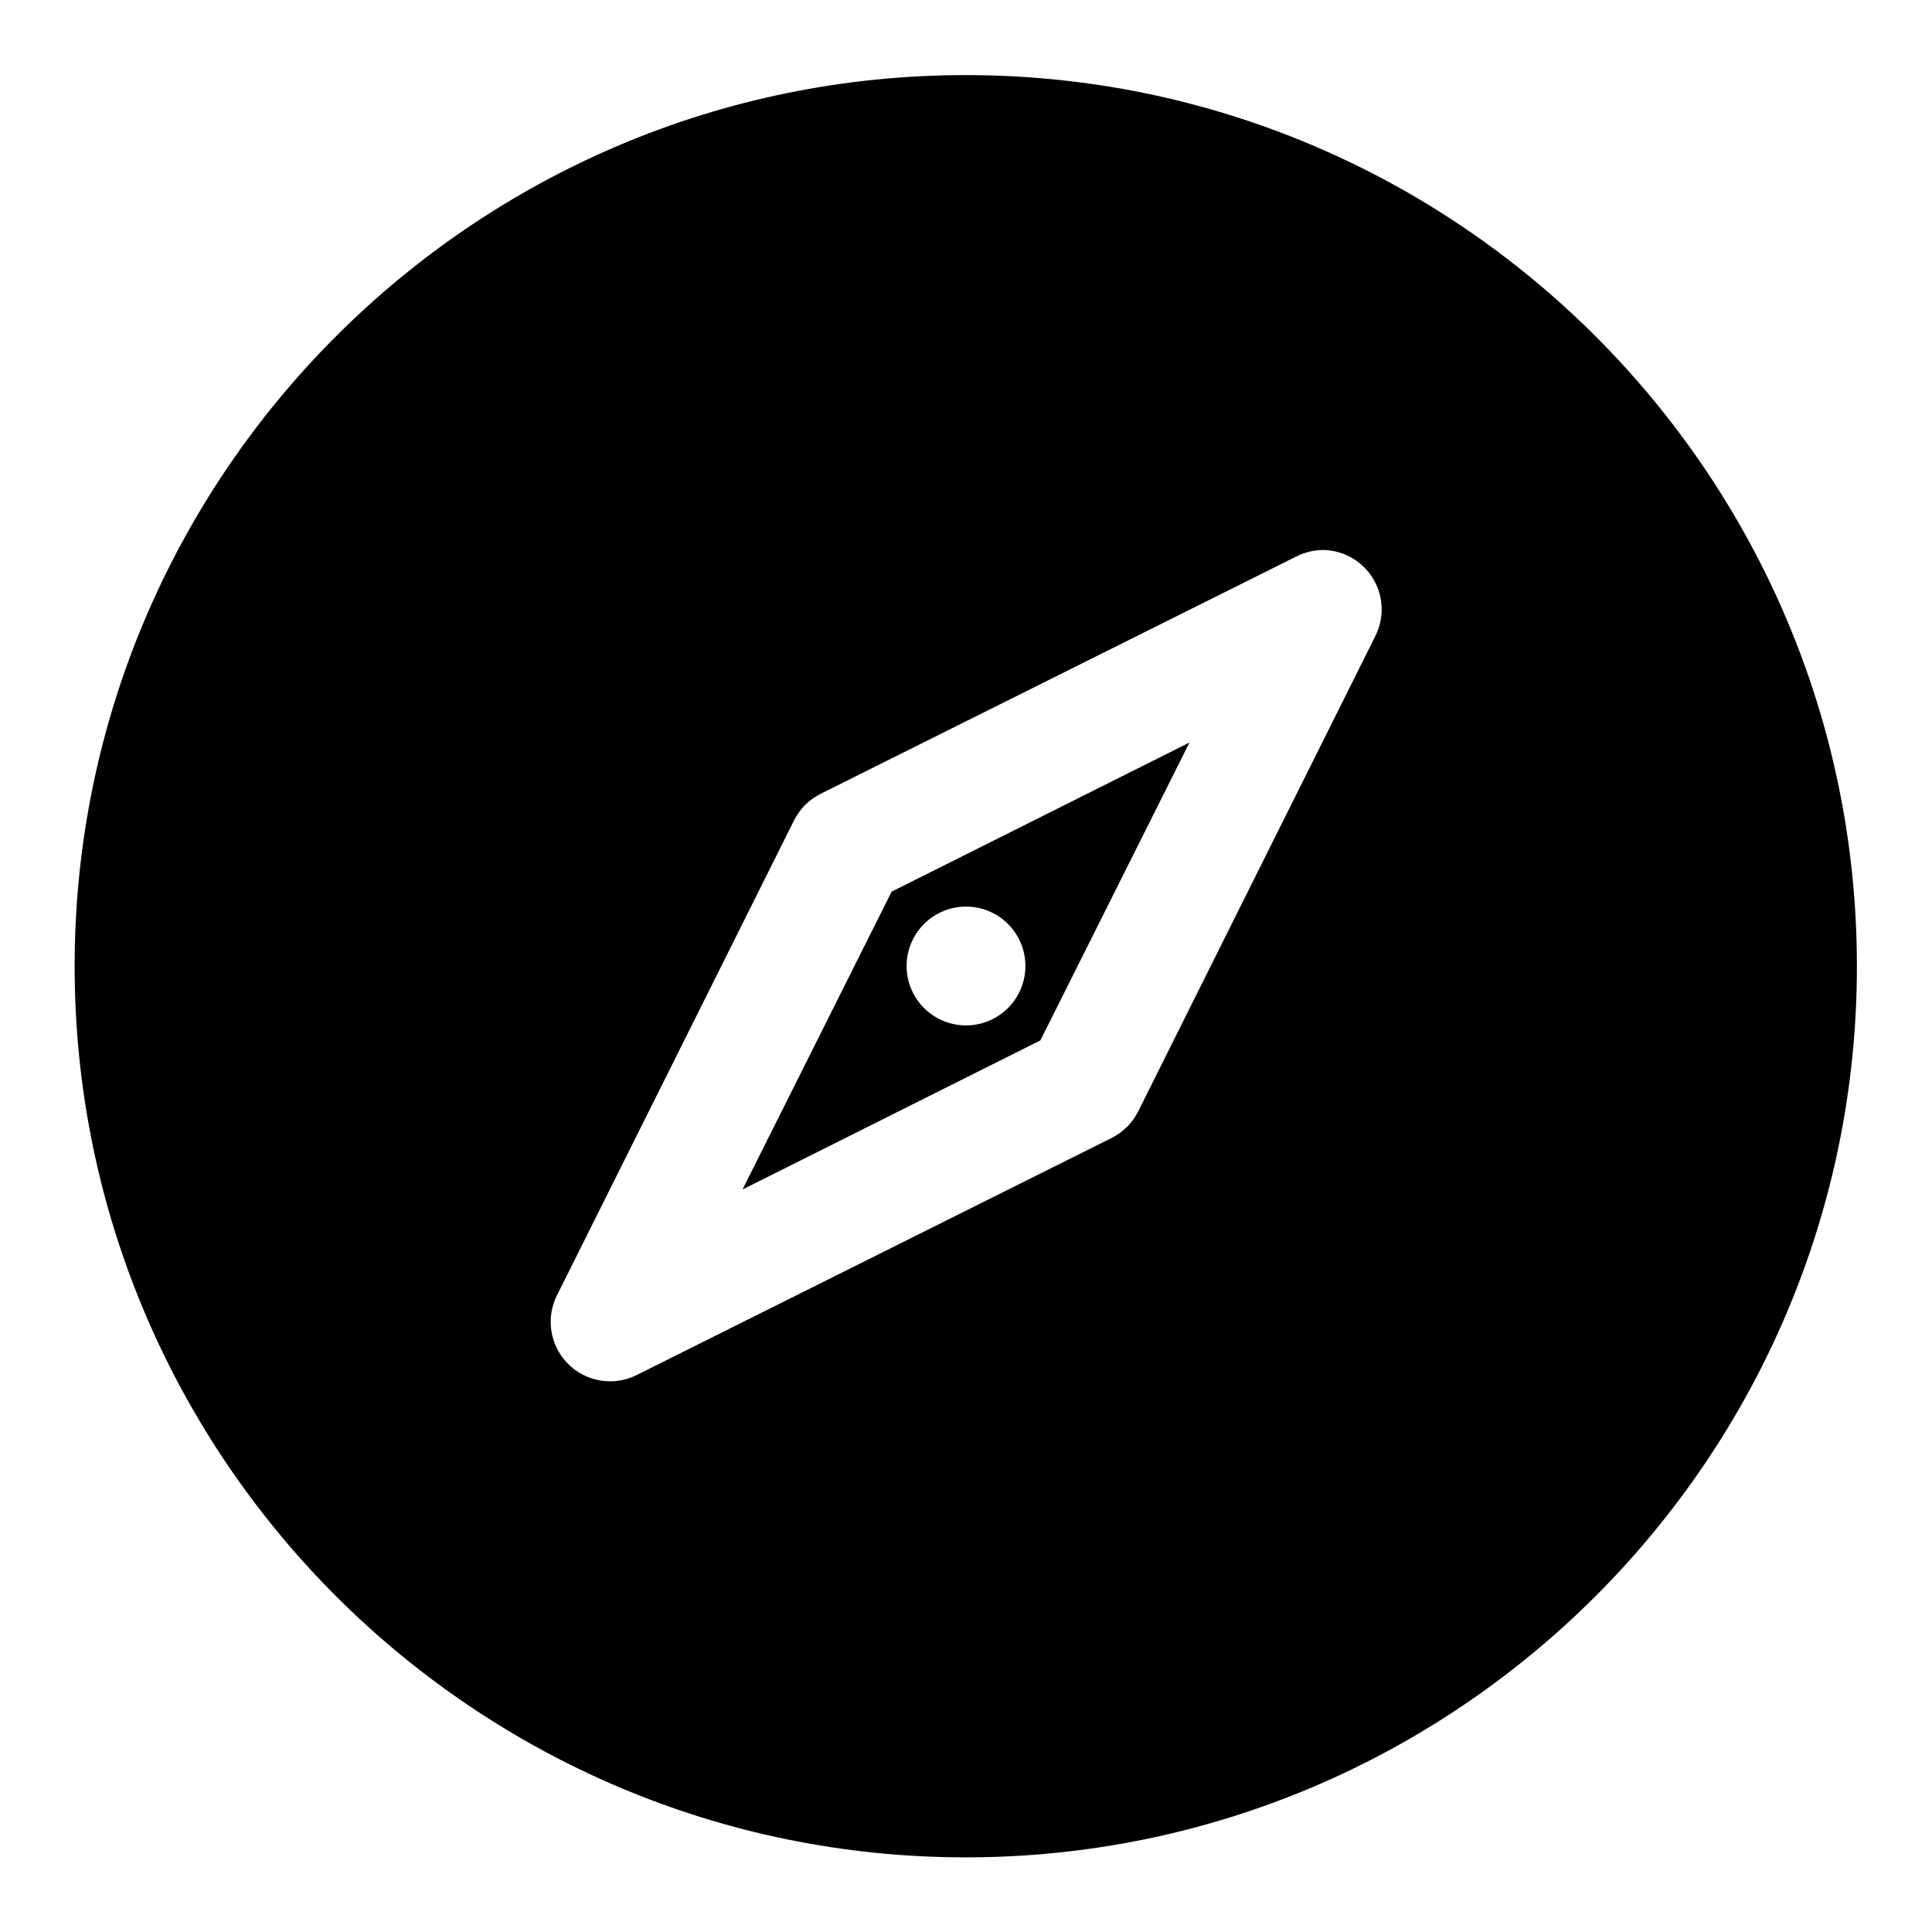 <?xml version="1.0" encoding="UTF-8"?>
<!-- The Best Svg Icon site in the world: iconSvg.co, Visit us! https://iconsvg.co -->
<svg fill="#000000" width="800px" height="800px" version="1.1" viewBox="144 144 512 512" xmlns="http://www.w3.org/2000/svg">
 <path d="m399.94 163.9c-130.24 0-236.16 105.92-236.16 236.16 0 130.24 105.92 236.16 236.16 236.16s236.16-105.92 236.16-236.16c0-130.24-105.92-236.16-236.16-236.16zm95.078 125.86c5.348 0.207 10.223 3.117 12.945 7.723 2.723 4.606 2.922 10.281 0.523 15.066l-62.852 125.98c-1.535 3.07-4.031 5.555-7.106 7.074l-125.98 62.883c-3.949 1.914-8.52 2.09-12.605 0.488-4.086-1.598-7.316-4.832-8.918-8.918-1.602-4.086-1.422-8.652 0.488-12.602l62.883-125.98c1.523-3.074 4.004-5.57 7.074-7.102l125.98-62.855c2.336-1.207 4.934-1.809 7.562-1.754zm-35.793 51.016-78.934 39.516-39.516 78.934 78.938-39.512zm-59.223 43.48c4.176 0 8.18 1.66 11.133 4.613 2.949 2.953 4.609 6.957 4.609 11.133s-1.66 8.18-4.609 11.133c-2.953 2.949-6.957 4.609-11.133 4.609s-8.18-1.66-11.133-4.609c-2.953-2.953-4.613-6.957-4.613-11.133s1.66-8.18 4.613-11.133c2.953-2.953 6.957-4.613 11.133-4.613z" fill-rule="evenodd"/>
</svg>